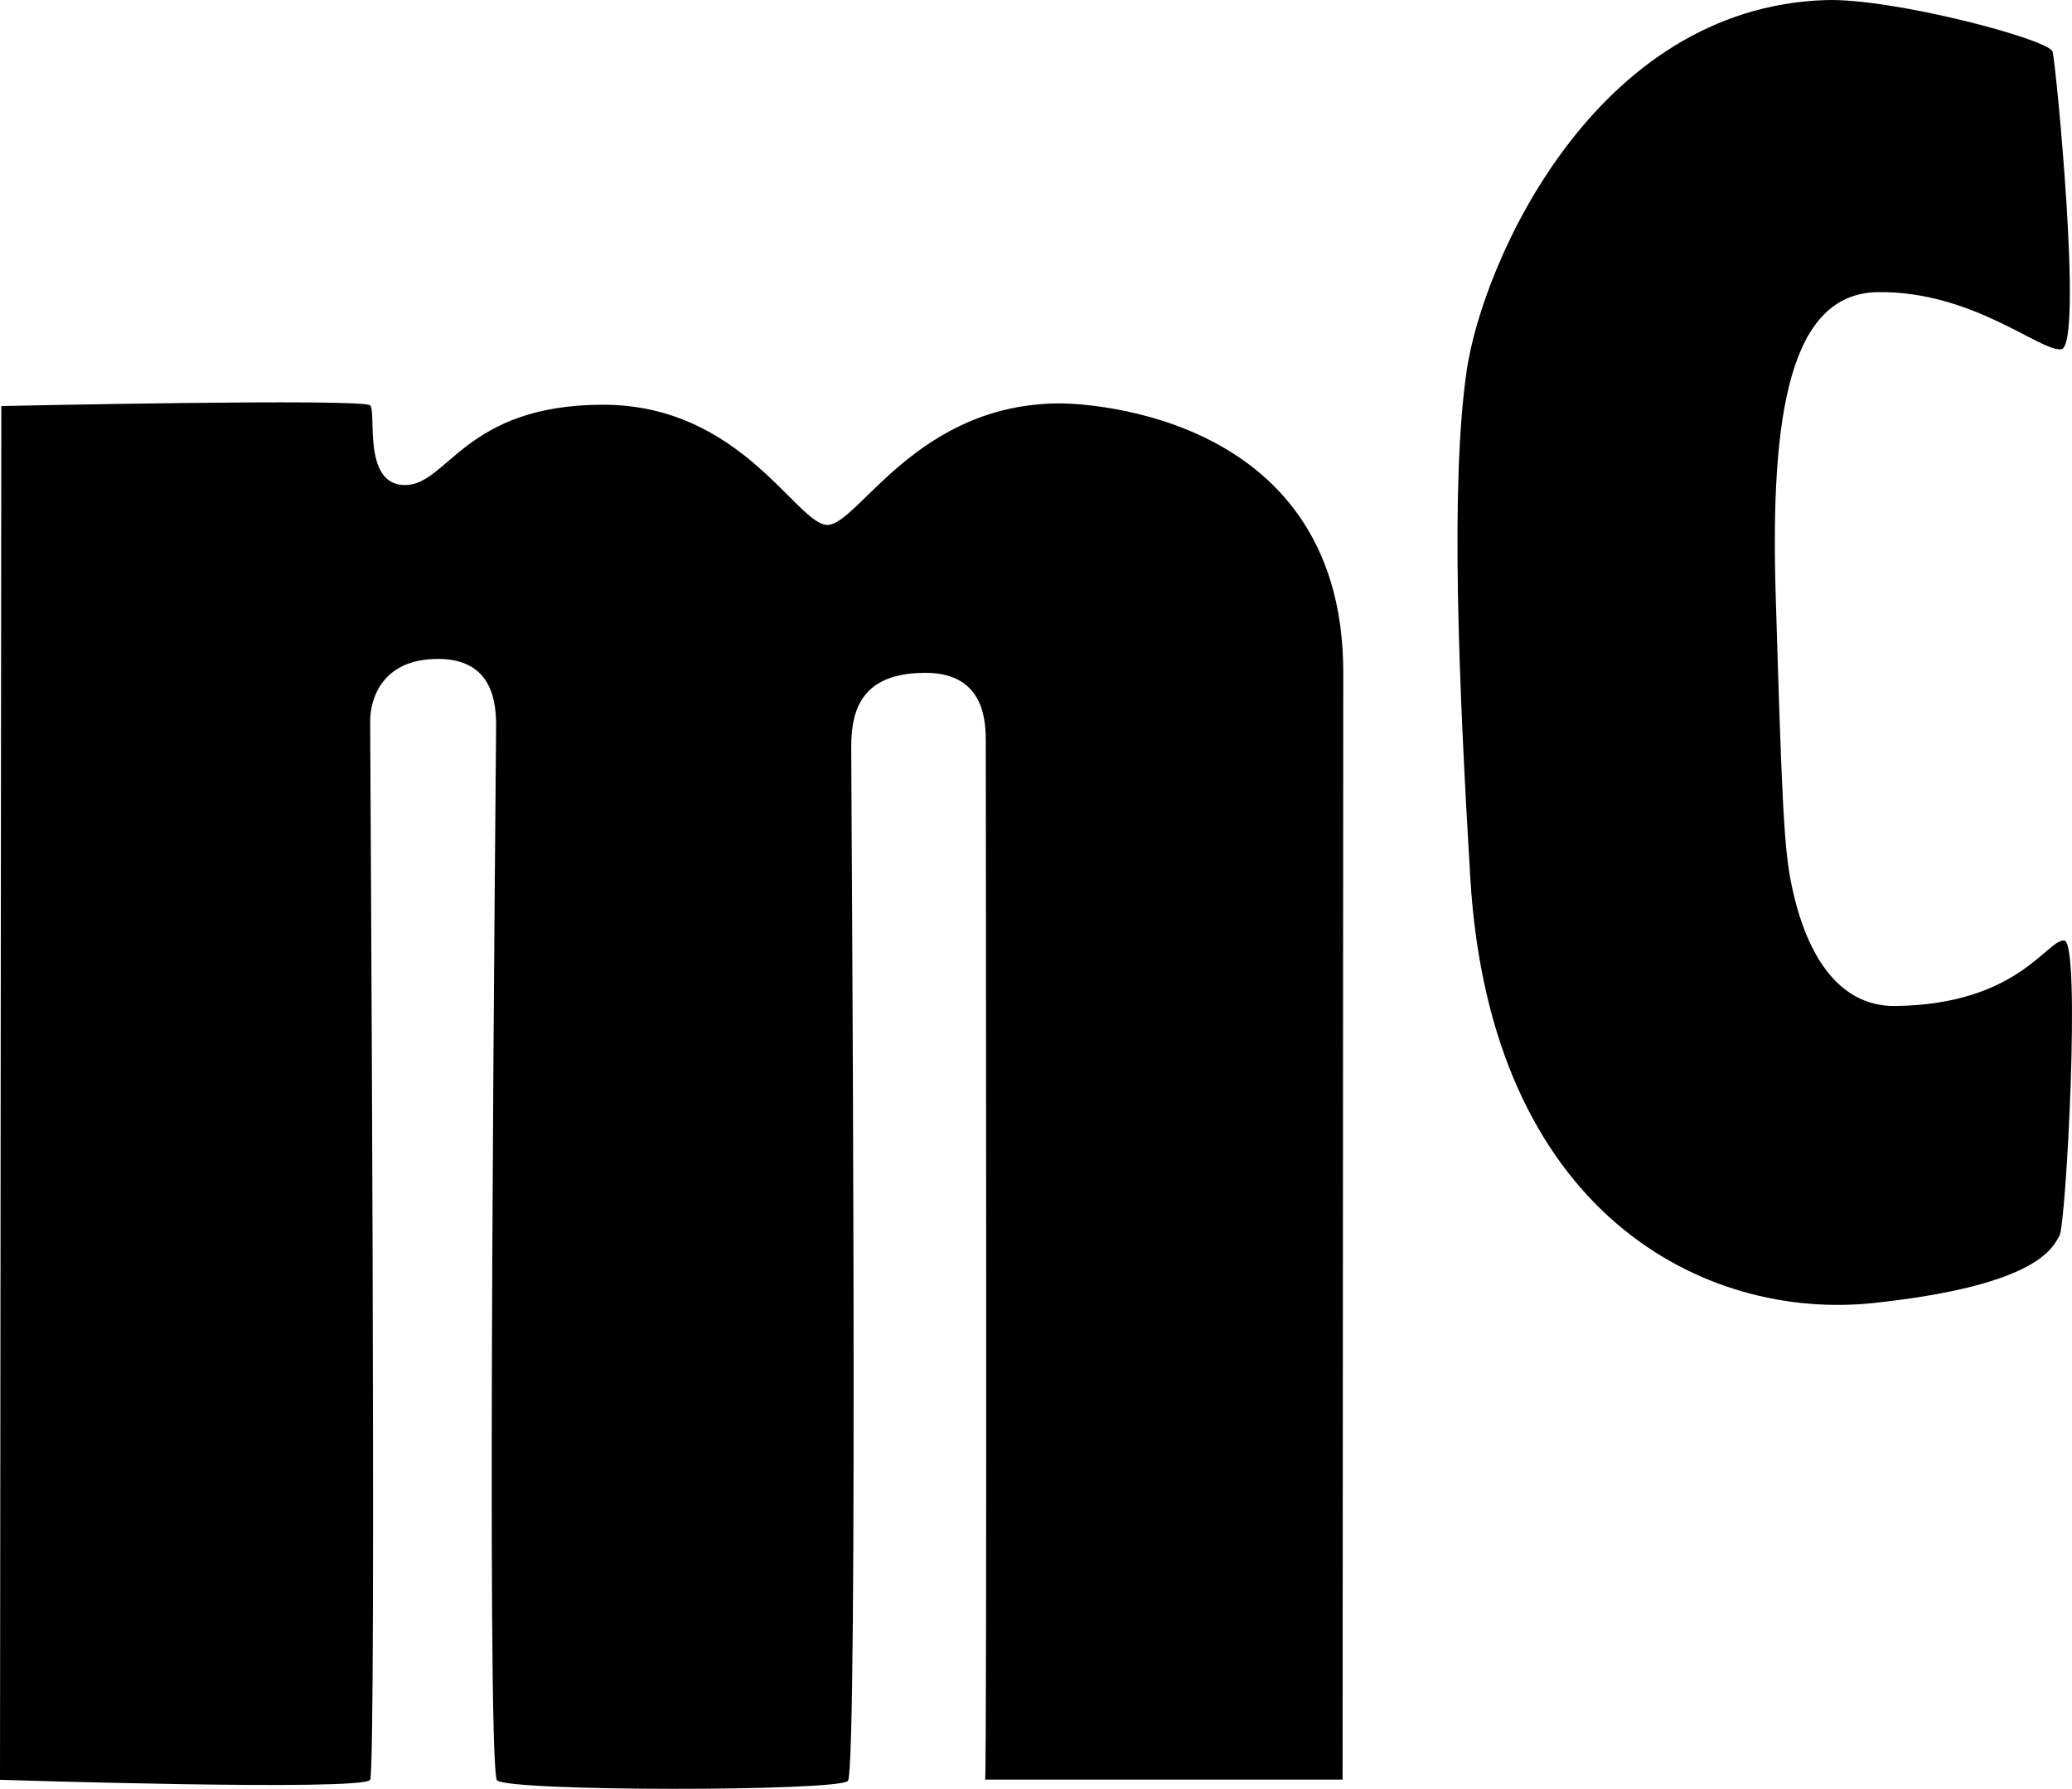 <svg width="381" height="329" viewBox="0 0 381 329" fill="none" xmlns="http://www.w3.org/2000/svg">
<path fill-rule="evenodd" clip-rule="evenodd" d="M335.769 0.014C348.004 -0.369 376.84 7.233 377.439 9.521C378.041 11.81 383.122 63.732 379.02 64.239C375.164 64.713 362.713 53.478 345.272 53.729C329.068 53.964 325.515 76.279 326.512 109.356C327.606 145.697 328.002 155.283 329.25 161.814C331.765 174.968 337.706 185.181 348.593 185.025C371.101 184.699 376.28 172.866 379.559 172.972C382.707 173.073 379.891 225.357 378.698 227.273C377.508 229.19 375.273 236.368 344.495 239.651C313.716 242.935 274.055 223.508 270.358 161.443C268.222 125.59 266.65 88.91 269.706 68.095C272.576 48.529 293.089 1.351 335.769 0.014Z" fill="black"/>
<path fill-rule="evenodd" clip-rule="evenodd" d="M0.244 74.681C0.244 74.681 66.87 73.232 68.071 74.56C69.273 75.887 66.594 89.214 74.472 89.214C82.349 89.214 85.428 74.438 110.909 74.438C136.389 74.438 146.485 96.54 152.146 96.54C157.808 96.54 168.516 74.192 194.984 74.192C194.984 74.192 247 73.8 247 123.623L246.876 327.308H181.142C181.511 327.308 181.264 140.167 181.264 136.692C181.264 133.218 181.386 123.749 170.185 123.749C158.984 123.749 156.522 129.854 156.522 137.303C156.522 144.752 157.854 325.617 155.905 327.554C153.952 329.488 93.5 329.516 91.4 327.434C89.3 325.349 91.224 137.528 91.224 133.64C91.224 129.752 90.908 121.186 80.568 121.186C70.226 121.186 68.064 128.533 68.064 132.685C68.064 136.836 69.275 325.194 68.064 327.34C66.853 329.484 0 327.34 0 327.34L0.244 74.681Z" fill="black"/>
</svg>

